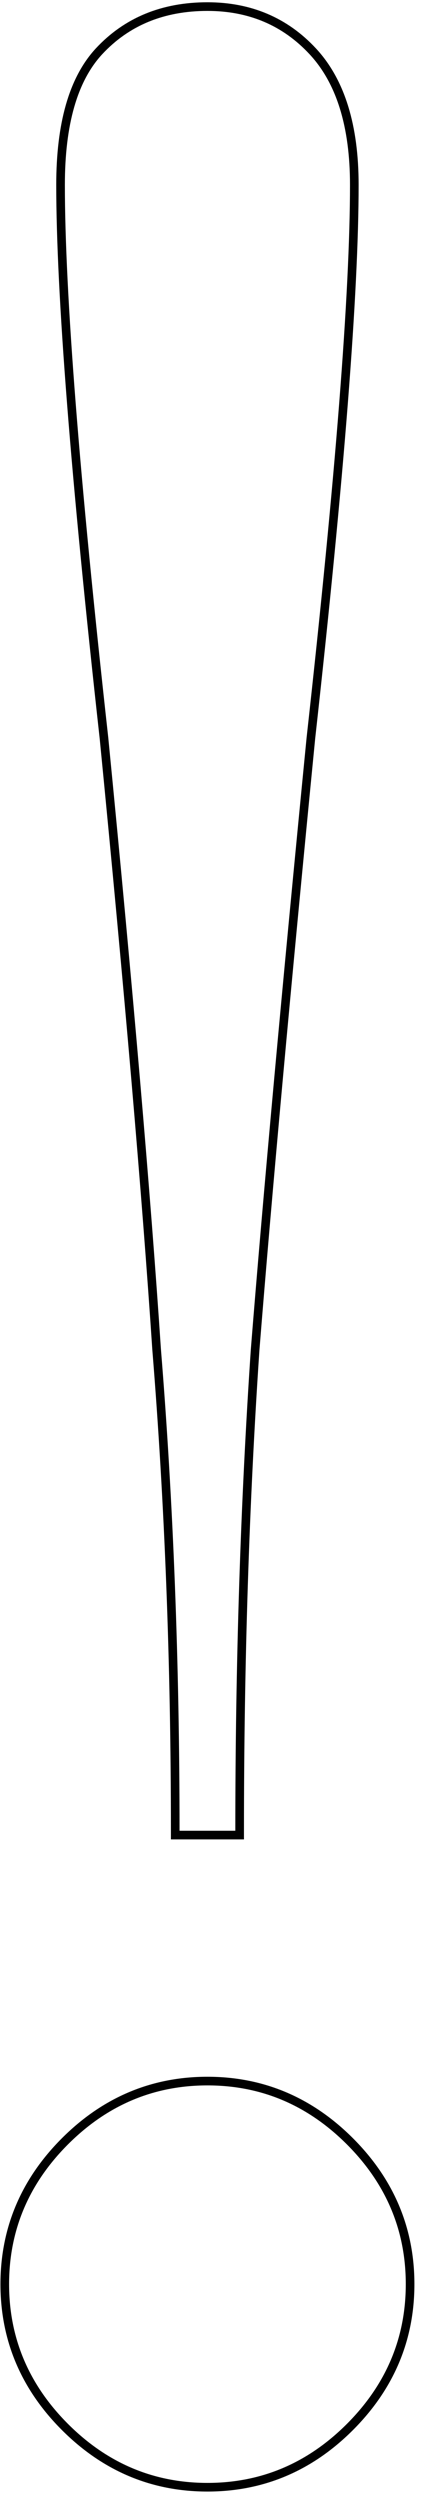 <?xml version="1.0" encoding="UTF-8"?> <svg xmlns="http://www.w3.org/2000/svg" width="49" height="289" viewBox="0 0 49 289" fill="none"> <path d="M27.26 212.136H27.76V211.636C27.76 192.261 28.358 173.725 29.554 156.028C30.989 138.083 33.143 114.514 36.014 85.32C39.365 55.166 41.043 33.842 41.043 21.366C41.043 14.596 39.472 9.426 36.242 5.948C33.032 2.49 28.947 0.762 24.029 0.762C18.879 0.762 14.672 2.484 11.457 5.948L11.456 5.949C8.458 9.196 7.015 14.375 7.015 21.366C7.015 33.842 8.693 55.166 12.044 85.32C14.915 114.515 16.949 138.082 18.145 156.024L18.146 156.031C19.58 173.727 20.298 192.262 20.298 211.636V212.136H20.798H27.26ZM40.538 247.541C35.9 242.904 30.389 240.574 24.029 240.574C17.669 240.574 12.158 242.904 7.52 247.541C2.883 252.179 0.553 257.69 0.553 264.05C0.553 270.41 2.883 275.921 7.52 280.559C12.158 285.196 17.669 287.526 24.029 287.526C30.389 287.526 35.9 285.196 40.538 280.559C45.175 275.921 47.505 270.41 47.505 264.05C47.505 257.69 45.175 252.179 40.538 247.541Z" stroke="black"></path> </svg> 